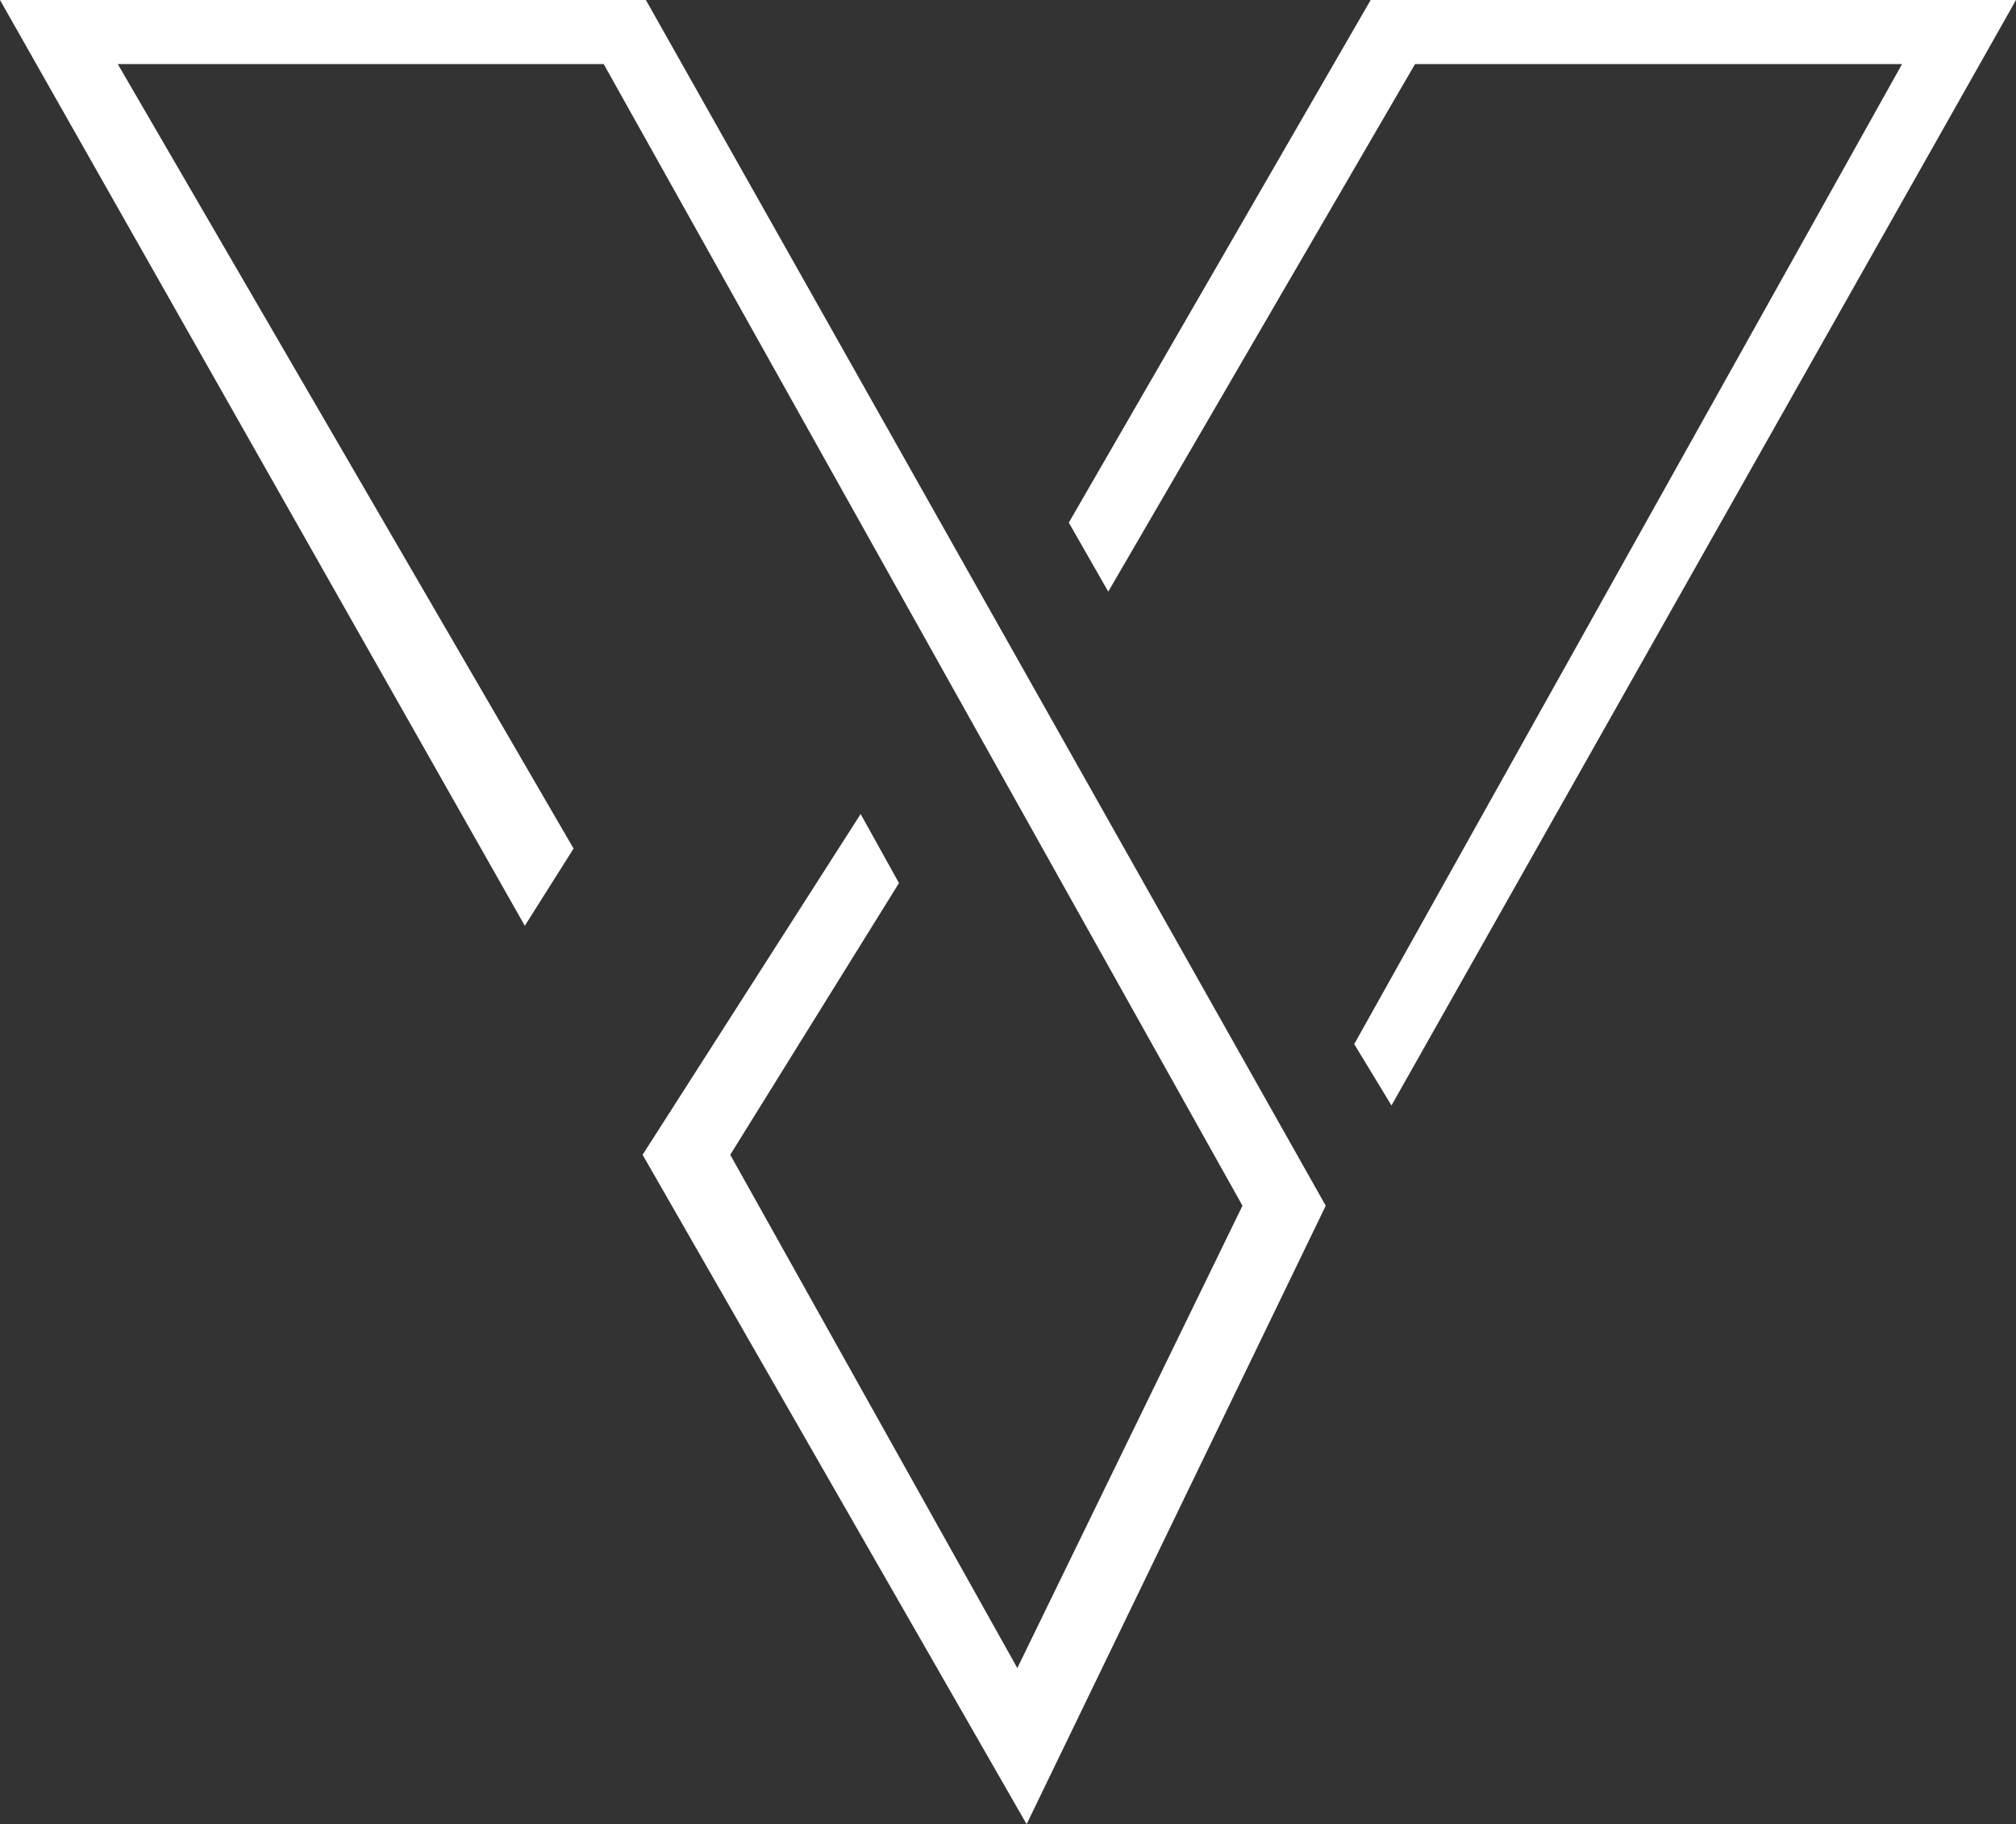 <?xml version="1.0" encoding="utf-8"?>
<!-- Generator: Adobe Illustrator 25.1.0, SVG Export Plug-In . SVG Version: 6.00 Build 0)  -->
<svg version="1.1" id="Ebene_3" xmlns="http://www.w3.org/2000/svg" xmlns:xlink="http://www.w3.org/1999/xlink" x="0px" y="0px"
	 viewBox="0 0 368 333" style="enable-background:new 0 0 368 333;" xml:space="preserve">
<rect x="0" y="0" width="368" height="333" fill="#333333" stroke="none"/>
<style type="text/css">
	.st0{fill:#FFFFFF;}
</style>
<g>
	<polygon class="st0" points="187.4,333 117.3,210.8 157.1,148.6 164.1,161.2 133.3,210.8 185.7,304.5 226.8,220.1 110.2,11.7 
		21.5,11.7 104.7,154.9 95.8,169 0,0 117.9,0 242,220.1 	"/>
	<polygon class="st0" points="254,201.8 247.2,190.6 347.2,11.7 258.3,11.7 202.3,108 195.1,95.4 250.2,0 368,0 	"/>
</g>
</svg>
